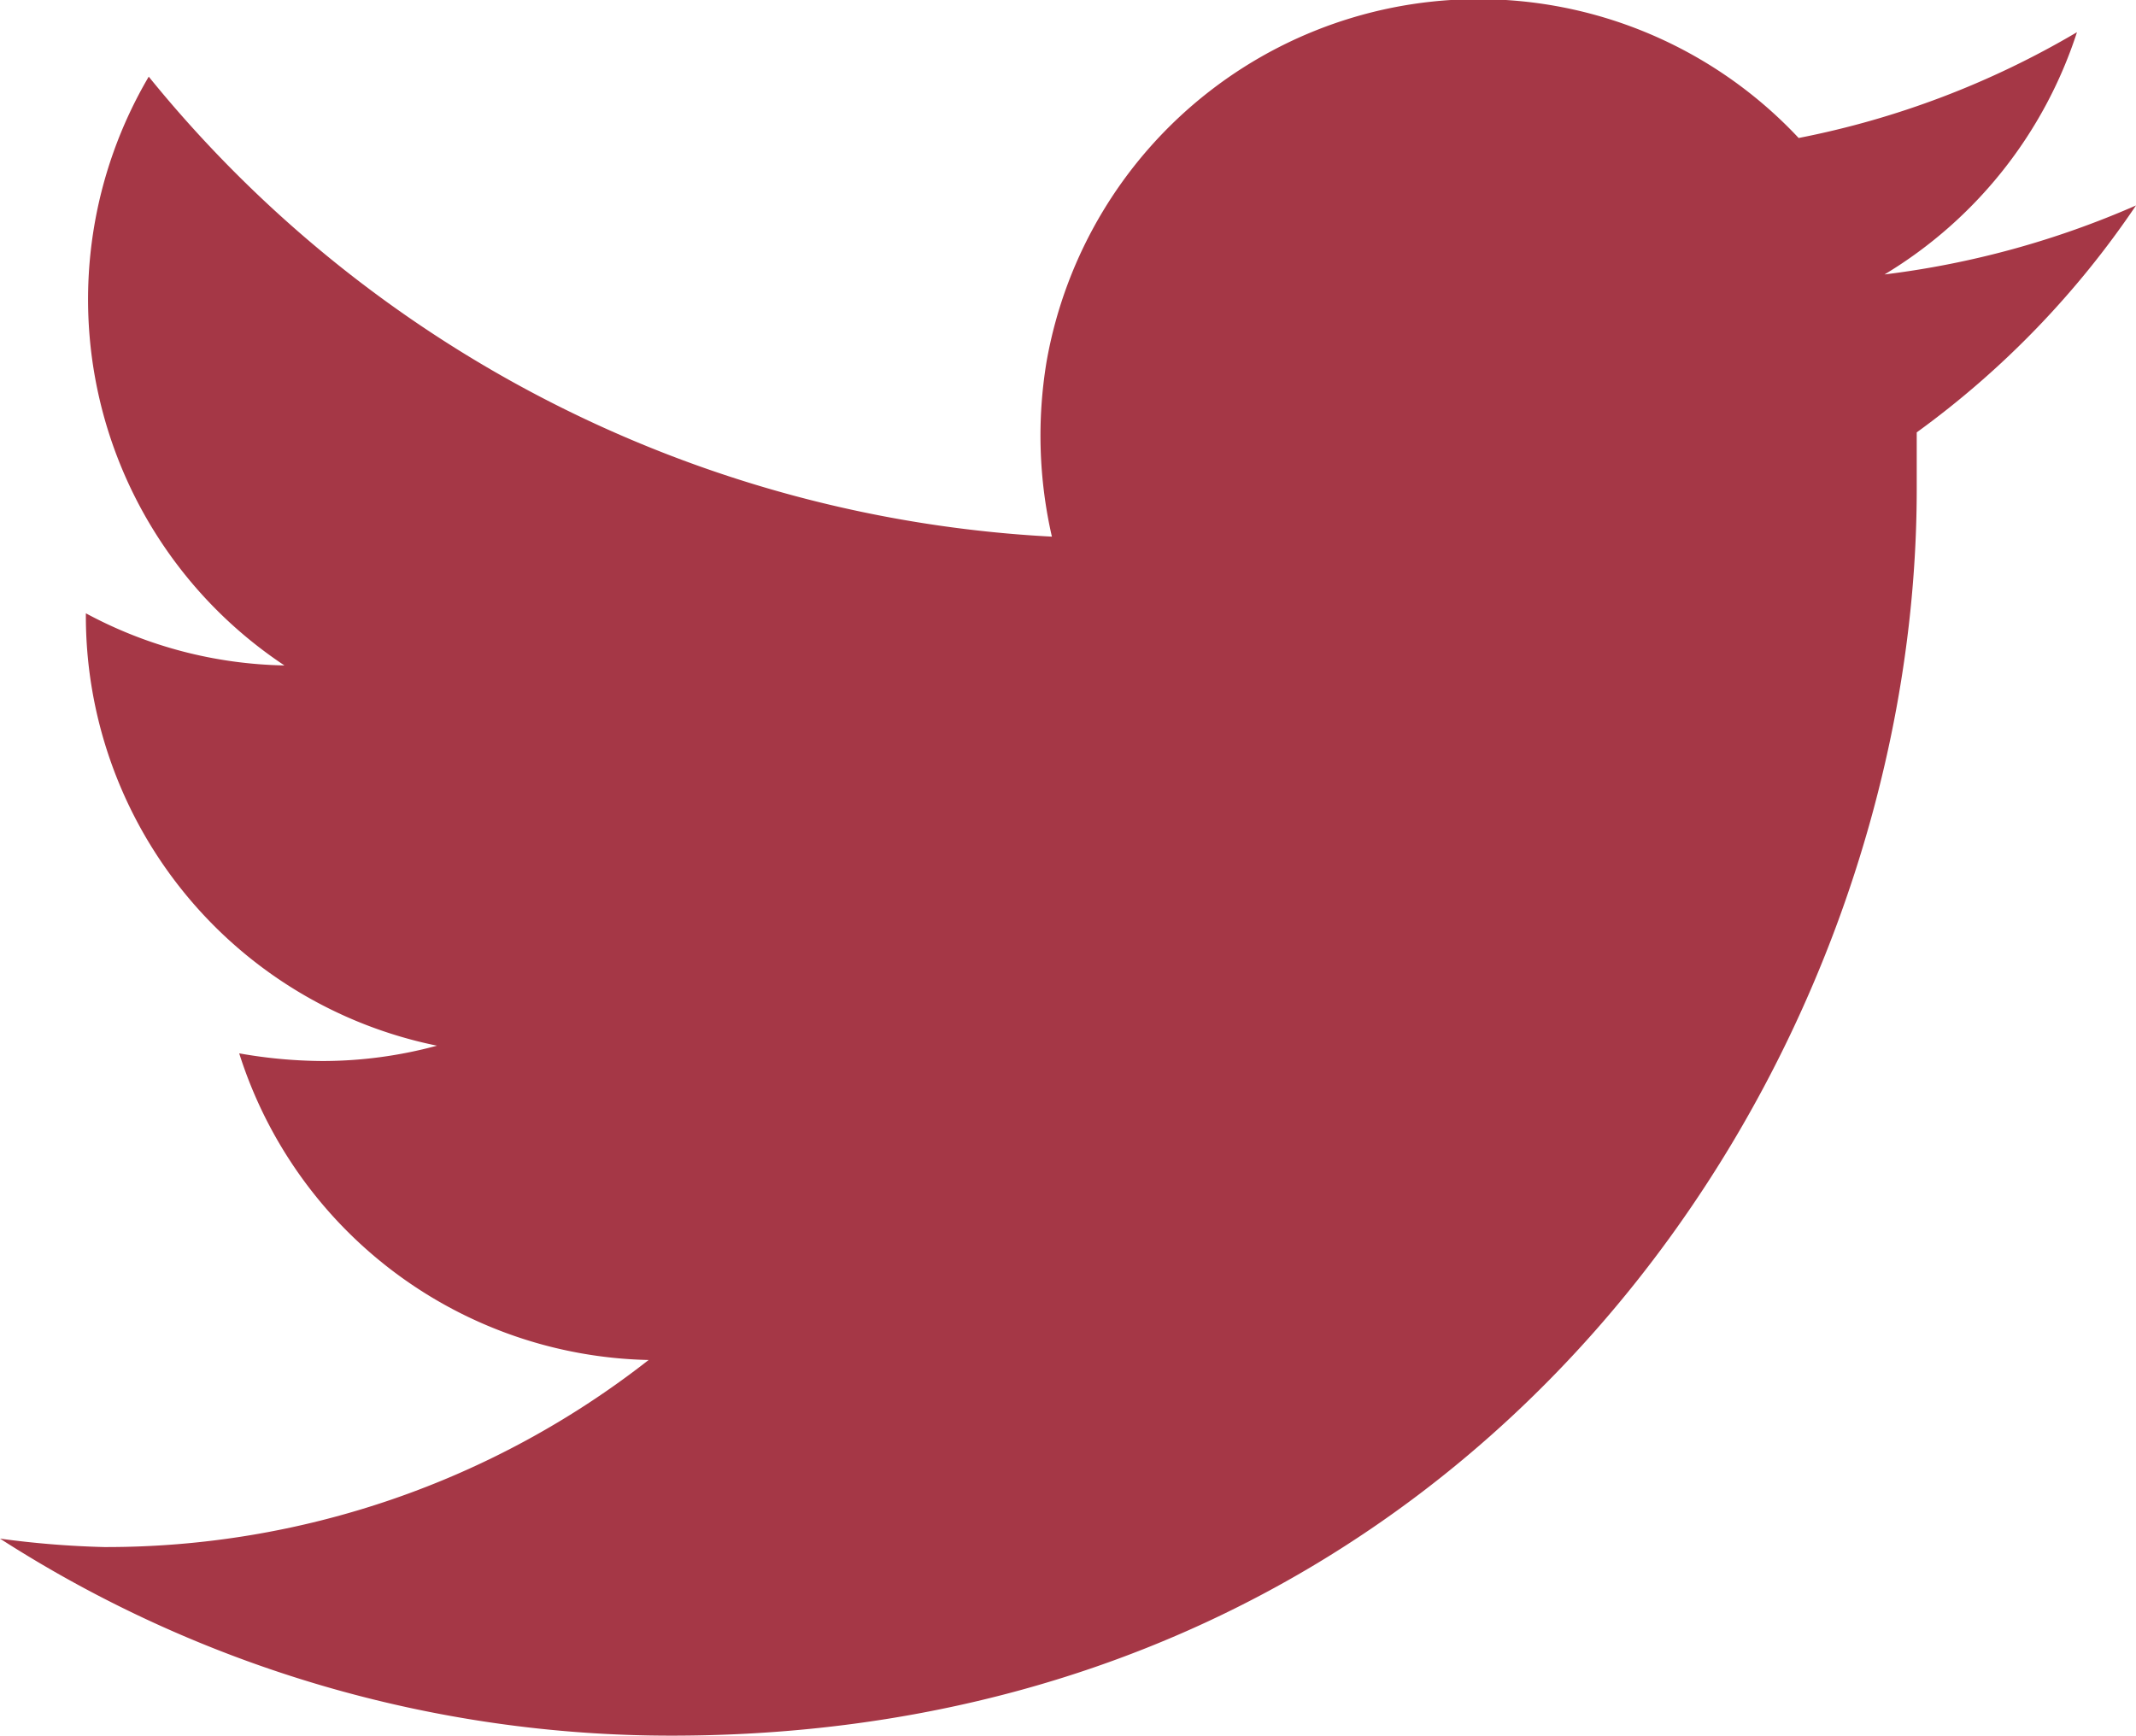 <svg xmlns="http://www.w3.org/2000/svg" viewBox="0 0 27.86 22.64"><defs><style>.a5229c2f-2217-4a47-9d31-af1aa86da602{fill:#a53746;}</style></defs><g id="abaa23c7-25a9-418b-9836-08dbc9ac269b" data-name="Layer 2"><g id="f3cf86bf-9cd0-45bf-8b15-91218a97baf0" data-name="Artwork"><path class="a5229c2f-2217-4a47-9d31-af1aa86da602" d="M27.86,2.68a11.72,11.72,0,0,1-3.28.9A5.76,5.76,0,0,0,27.09.42,11.47,11.47,0,0,1,23.46,1.8a5.72,5.72,0,0,0-9.81,2.92A5.9,5.9,0,0,0,13.72,7a16.26,16.26,0,0,1-11.78-6A5.73,5.73,0,0,0,3.71,8.68,5.67,5.67,0,0,1,1.12,8h0A5.72,5.72,0,0,0,5.7,13.64a5.71,5.71,0,0,1-1.5.2,6.38,6.38,0,0,1-1.08-.1,5.73,5.73,0,0,0,5.34,4,11.47,11.47,0,0,1-7.1,2.44A12.26,12.26,0,0,1,0,20.07a16.18,16.18,0,0,0,8.76,2.57C19.27,22.64,25,13.93,25,6.38c0-.25,0-.5,0-.74A11.8,11.8,0,0,0,27.86,2.68Z"/></g></g></svg>